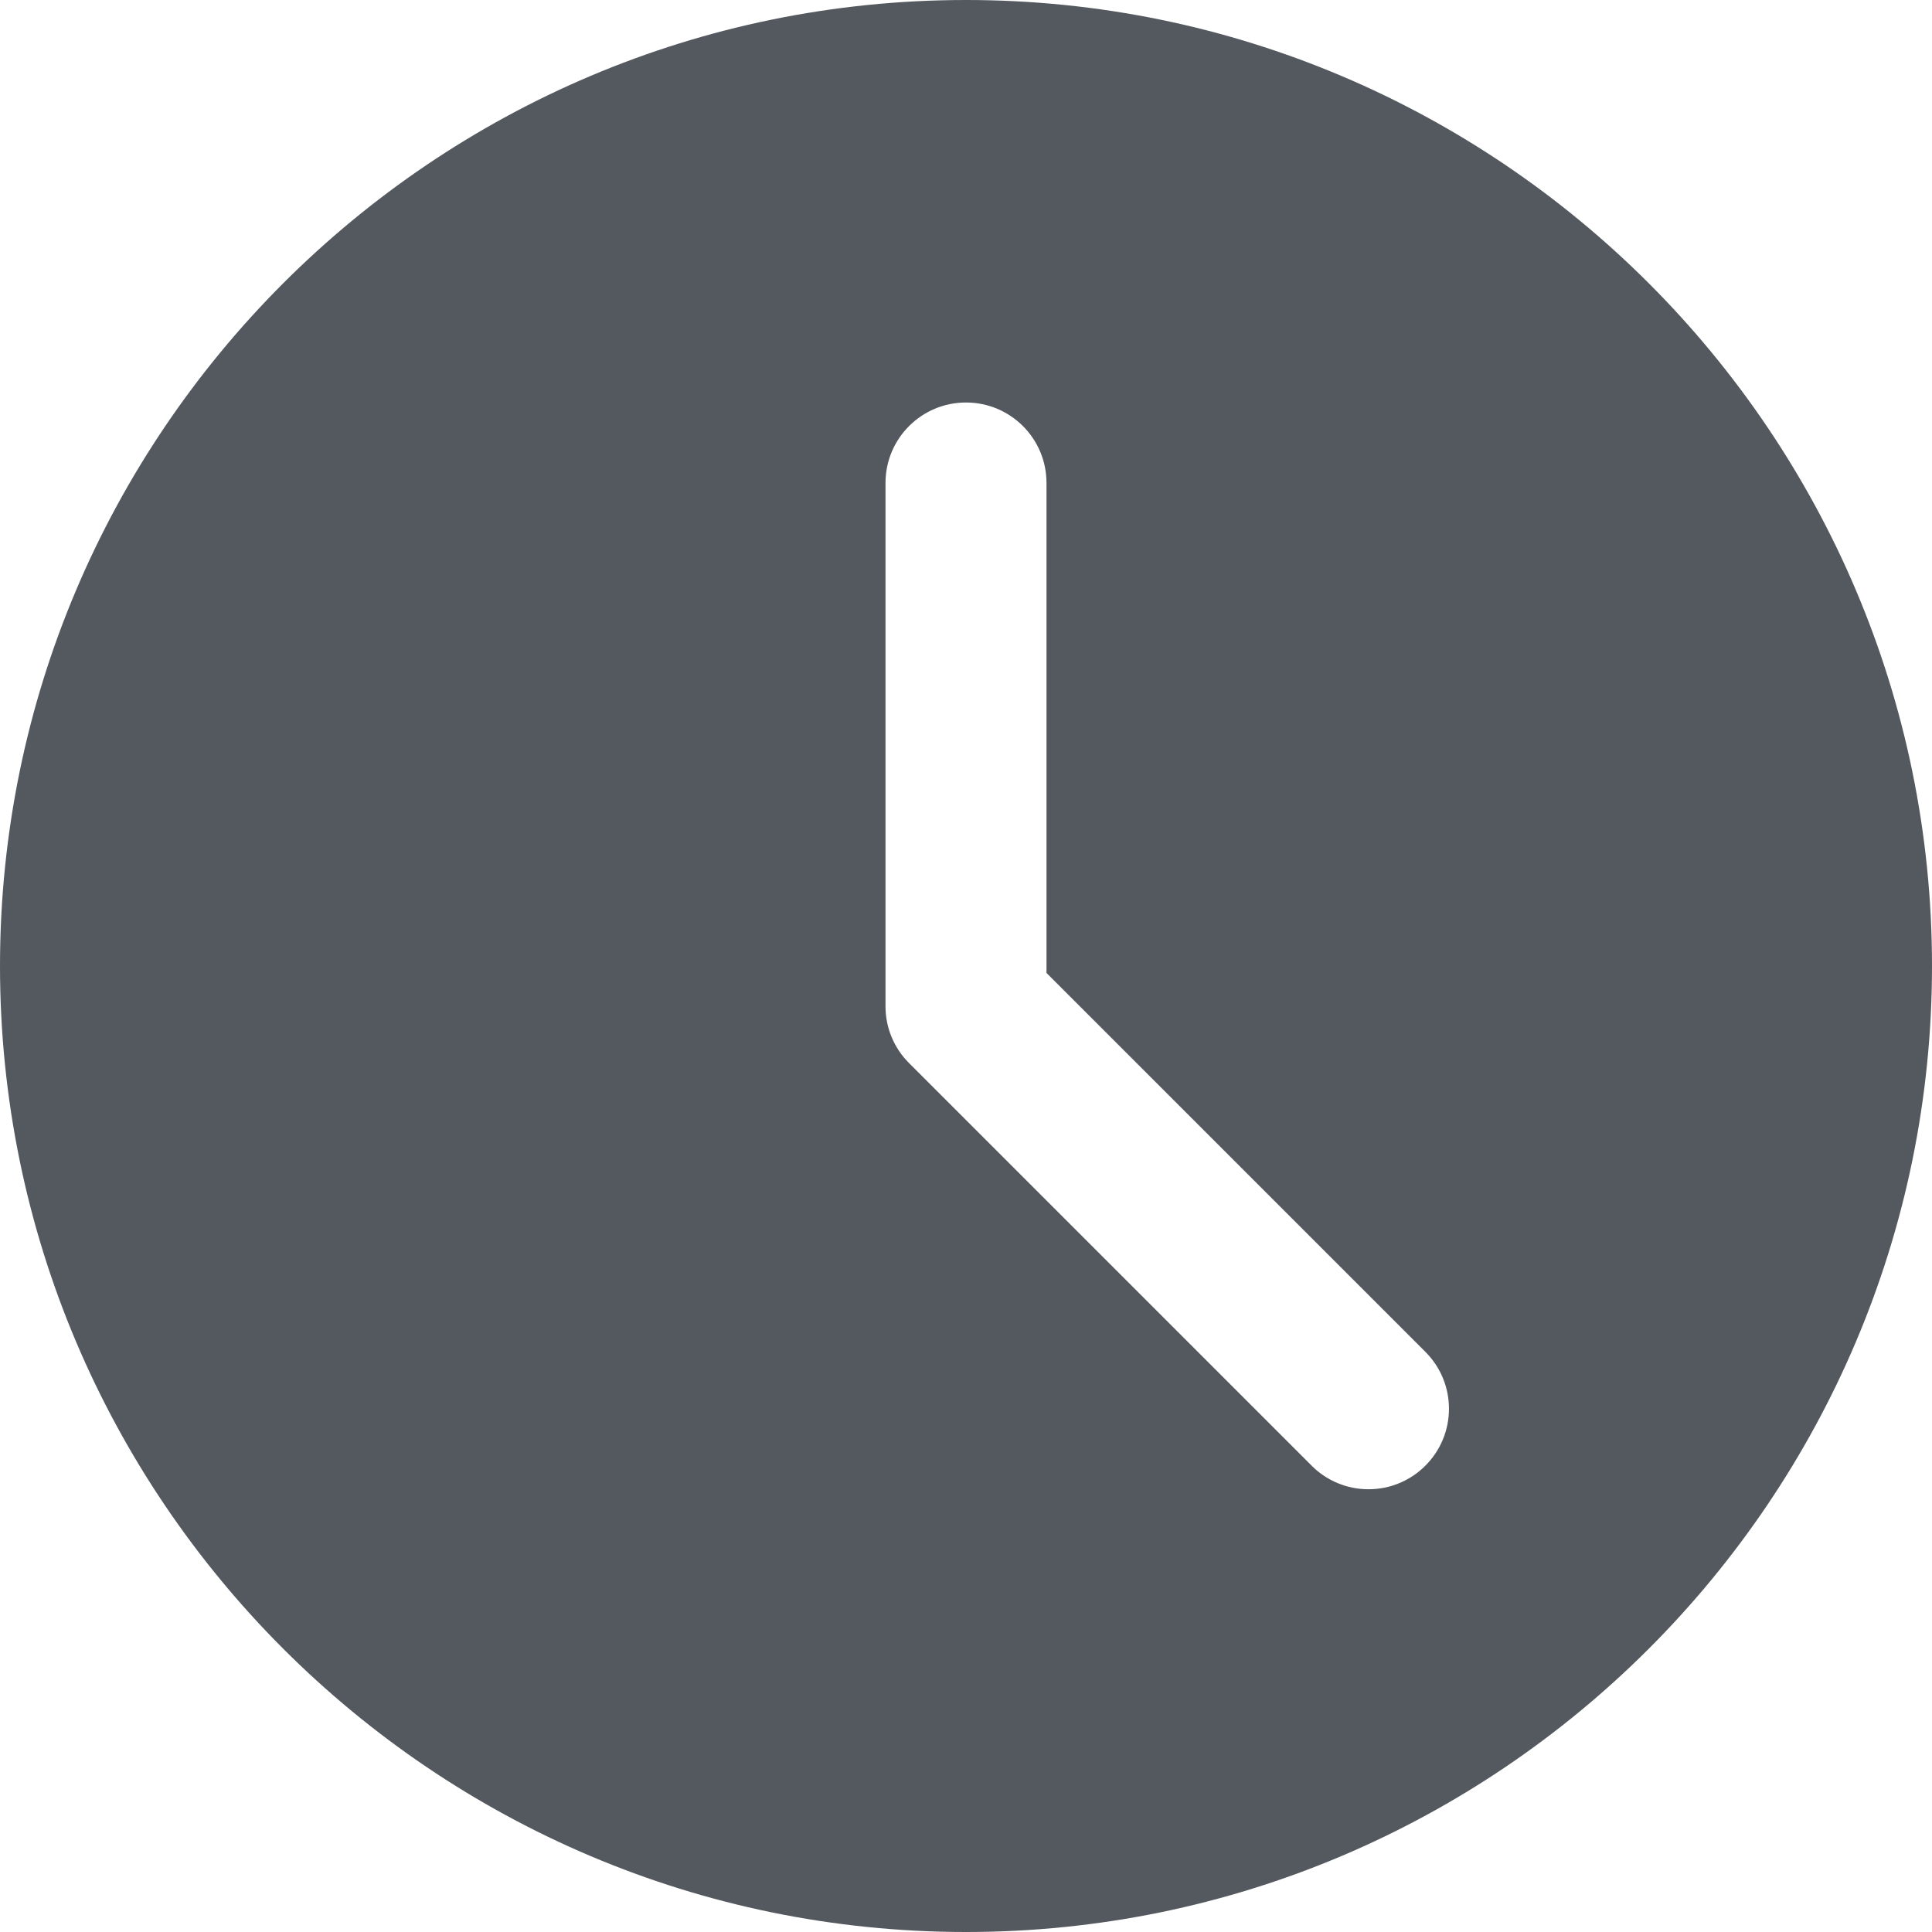 <svg xmlns="http://www.w3.org/2000/svg" width="18" height="18" viewBox="0 0 18 18" fill="none"><path d="M9 0C4.037 0 0 4.037 0 9C0 13.963 4.037 18 9 18C13.963 18 18 13.963 18 9C18 4.037 13.963 0 9 0ZM13.28 13.655C13.211 13.725 13.128 13.78 13.037 13.818C12.946 13.856 12.849 13.875 12.75 13.875C12.652 13.875 12.554 13.856 12.463 13.818C12.372 13.78 12.289 13.725 12.22 13.655L8.47 9.905C8.4 9.836 8.345 9.753 8.307 9.662C8.269 9.571 8.25 9.474 8.25 9.375V4.5C8.25 4.085 8.586 3.75 9 3.75C9.414 3.75 9.75 4.085 9.75 4.5V9.065L13.28 12.595C13.573 12.888 13.573 13.362 13.28 13.655Z" fill="#54595F"></path></svg>